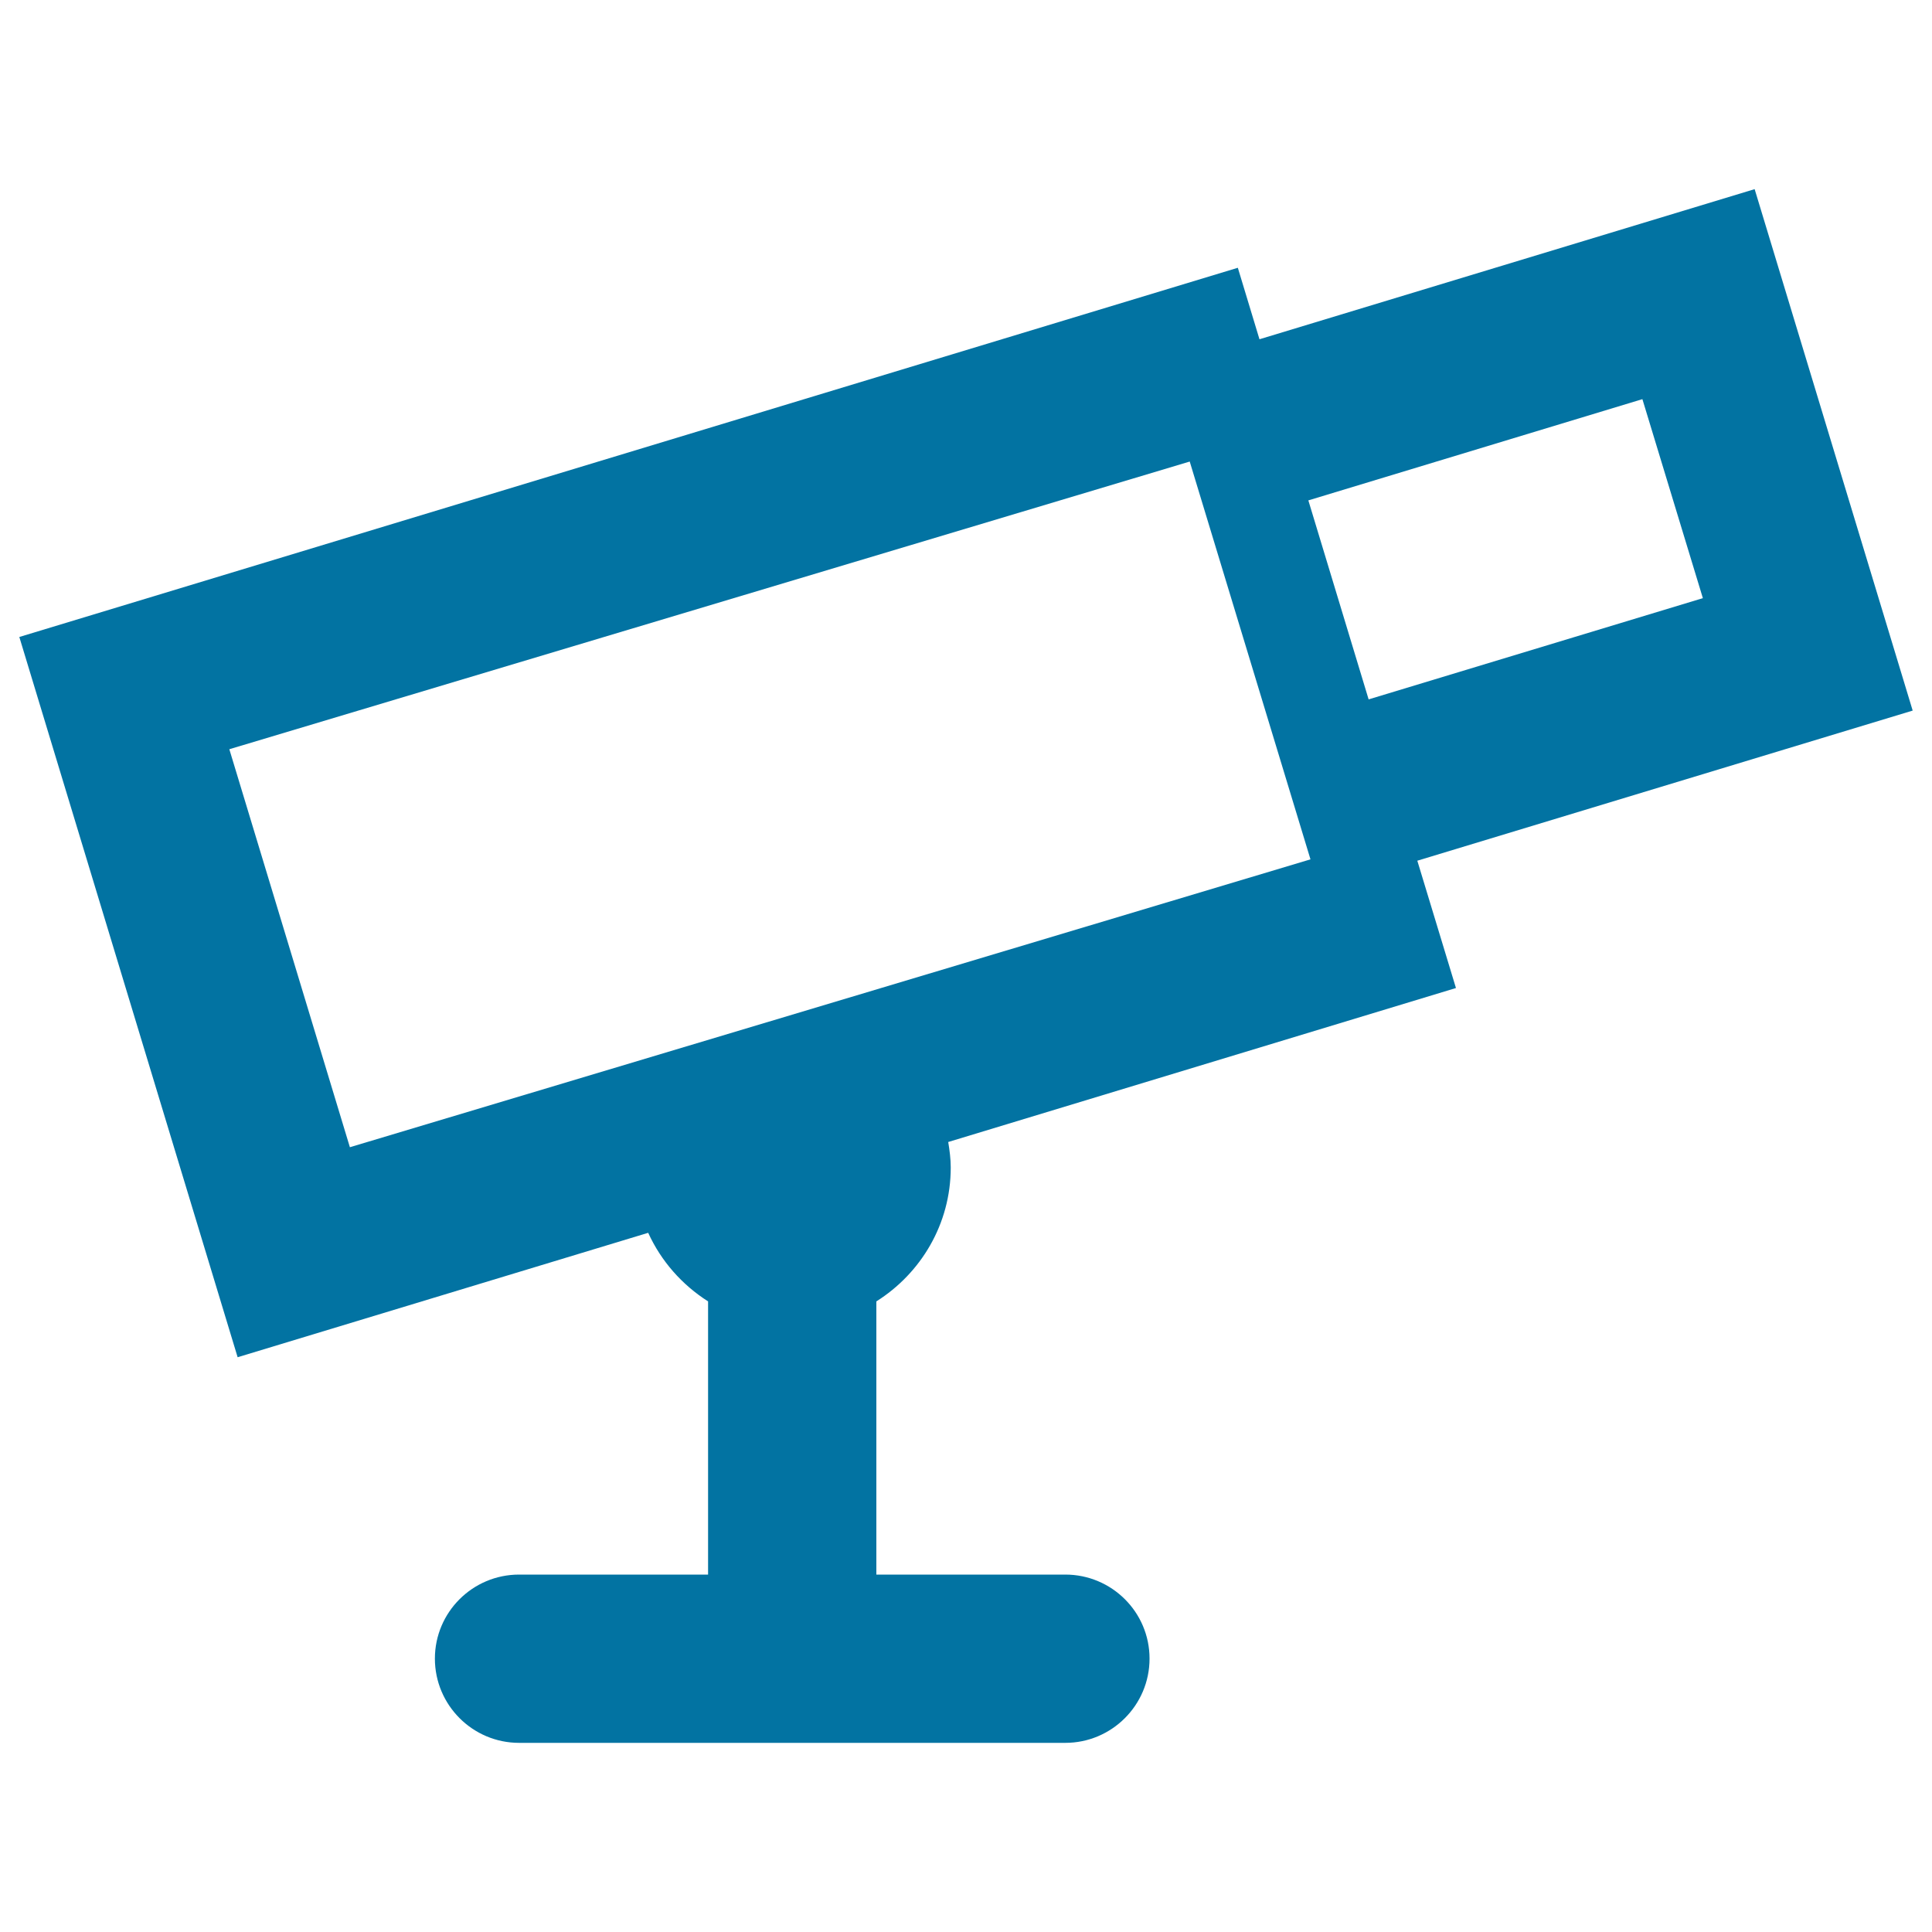 <svg xmlns="http://www.w3.org/2000/svg" viewBox="0 0 1000 1000" style="fill:#0273a2">
<title>Microscope From Side View SVG icon</title>
<g><path d="M733.6,445.5L990,367.8L908.2,97.9l-256.3,77.7l-11.2-37L10,329.7l113,372.8l212.5-64.4c6.7,14.7,17.5,26.9,31,35.5V815h-97.8c-24.1,0-43.6,19.5-43.6,43.5s19.5,43.6,43.6,43.6h282.7c24,0,43.6-19.5,43.6-43.6S575.4,815,551.4,815h-97.8V673.6c23-14.5,38.5-40,38.5-69.3c0-4.5-0.6-8.9-1.3-13.2l262.8-79.7L733.6,445.5z M850.1,206.6l31.3,103l-173,52.4l-31.2-103L850.1,206.6z M118.7,387.8l497.1-148.9l62.5,205.9l-497.2,149L118.7,387.8z"/></g>
</svg>